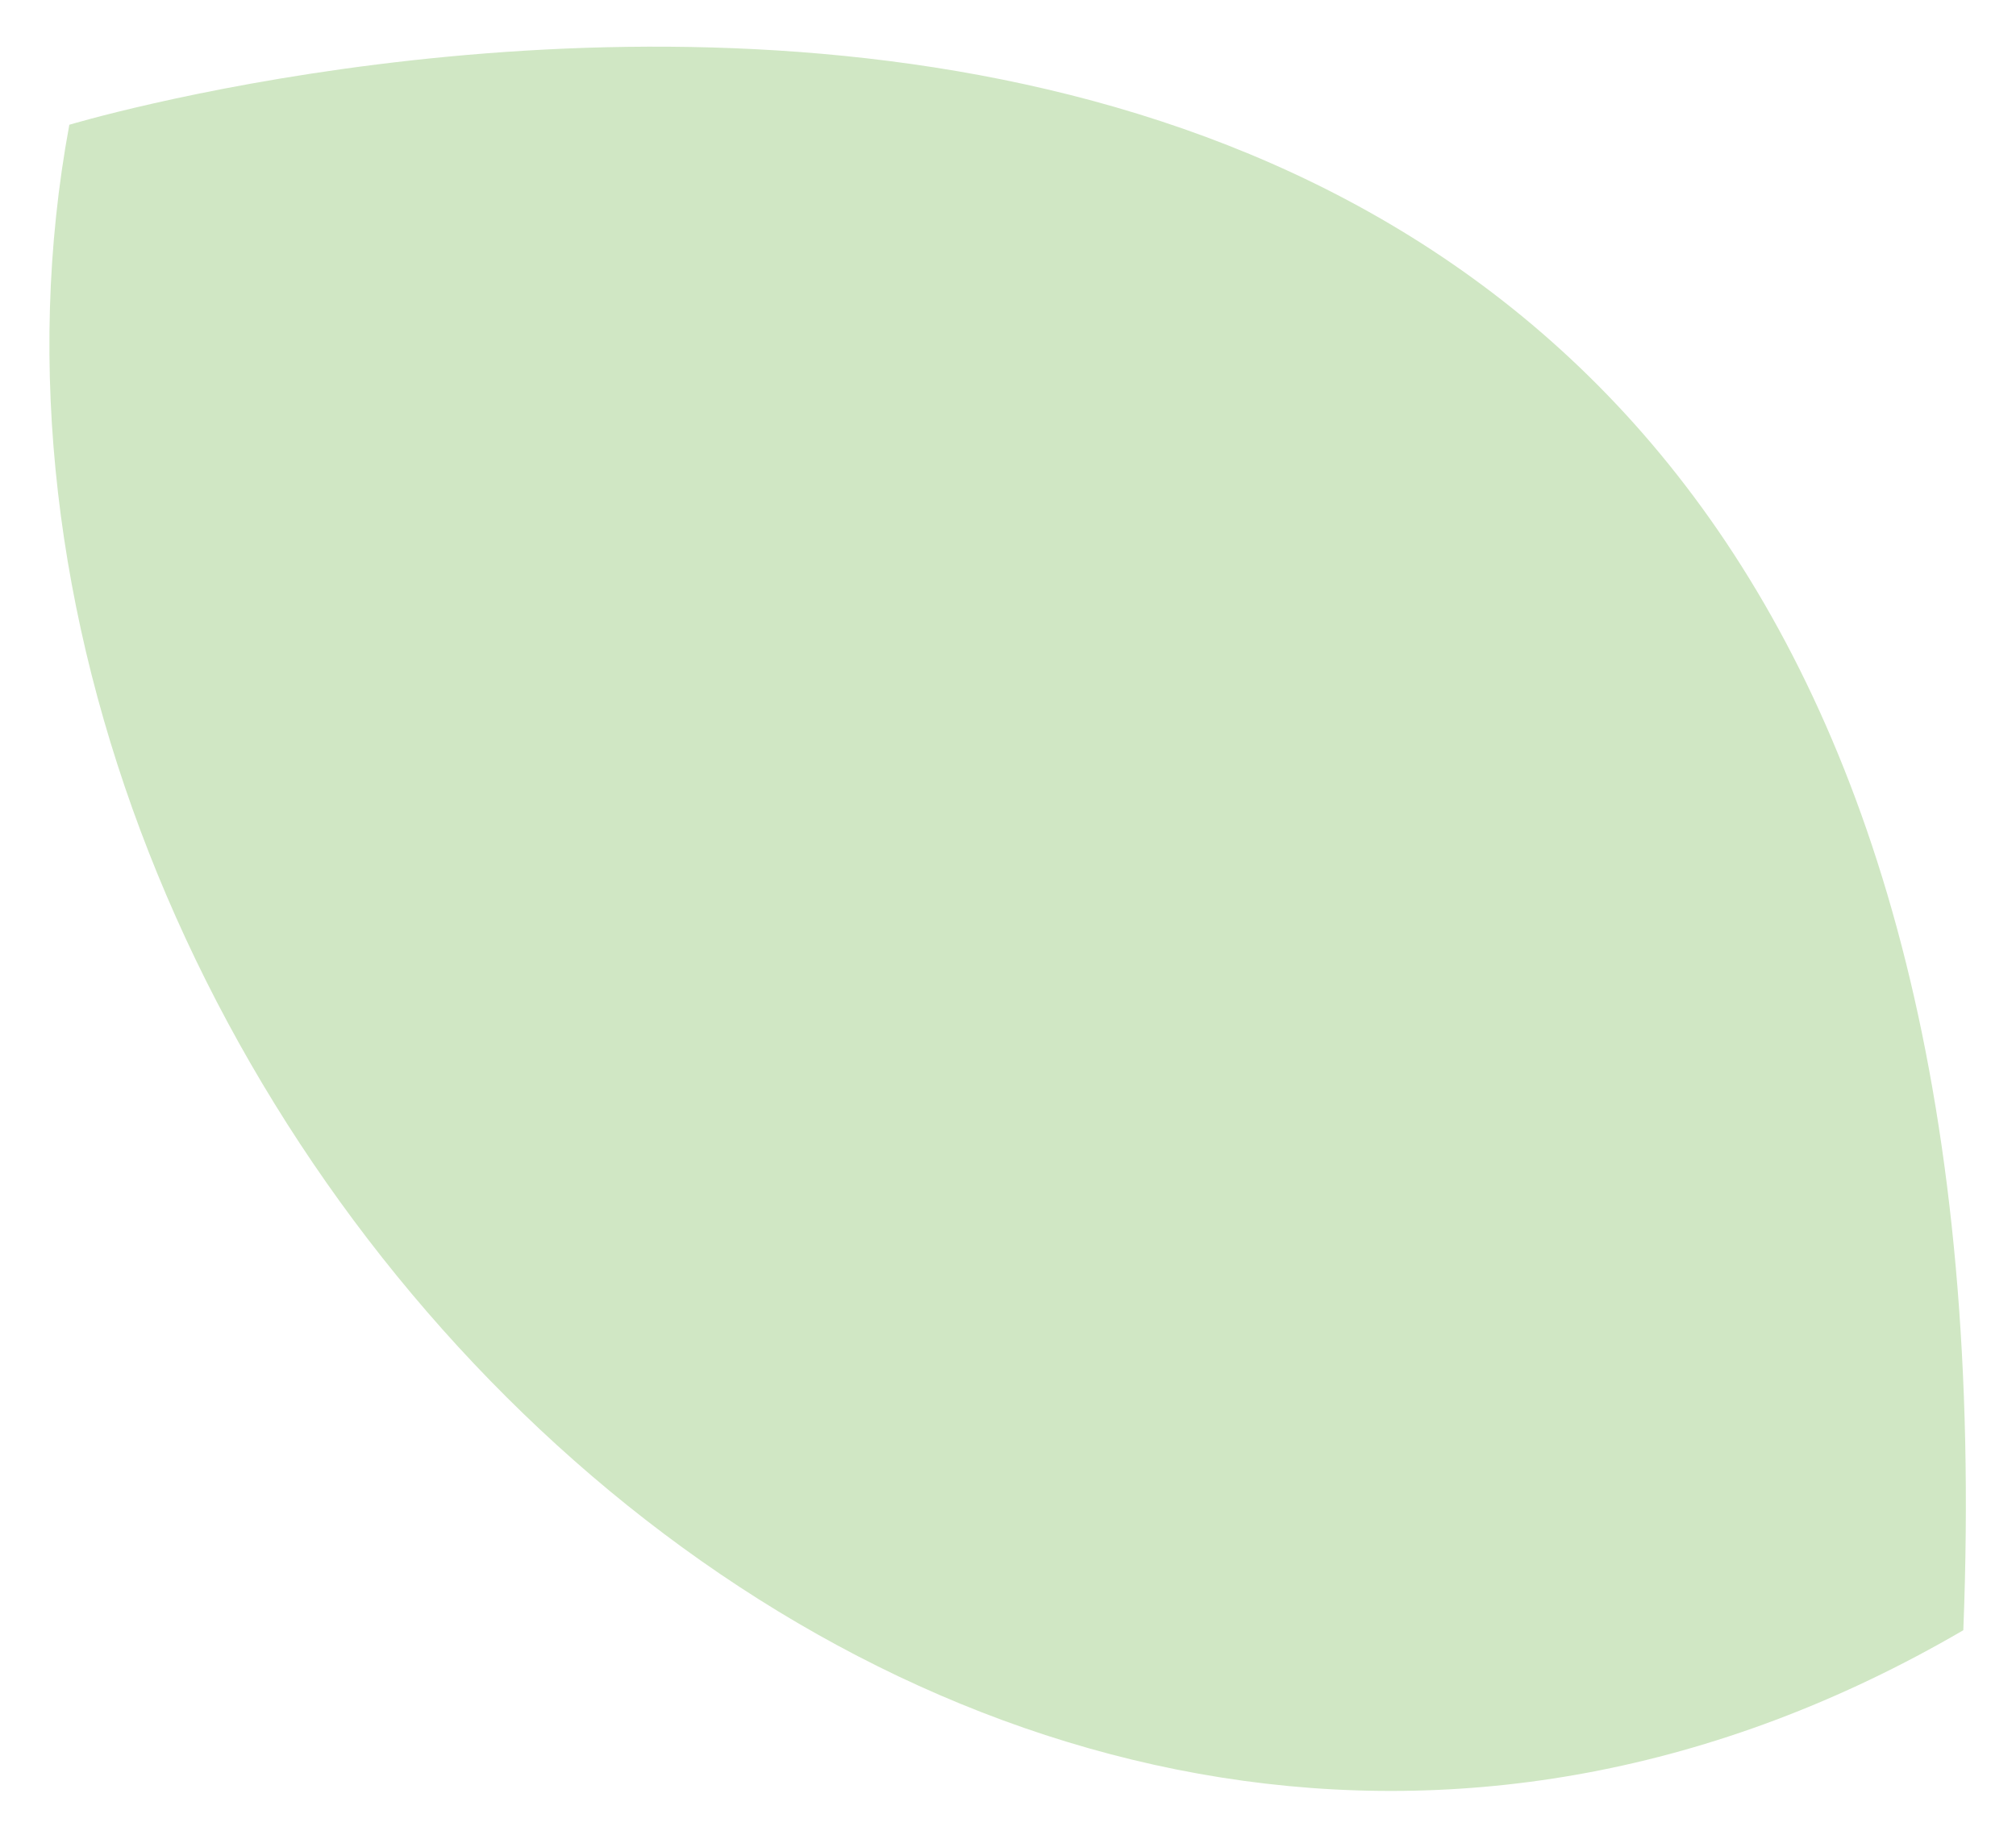 <?xml version="1.0" encoding="utf-8"?>
<!-- Generator: Adobe Illustrator 26.0.2, SVG Export Plug-In . SVG Version: 6.00 Build 0)  -->
<svg version="1.1" id="Layer_1" xmlns="http://www.w3.org/2000/svg" xmlns:xlink="http://www.w3.org/1999/xlink" x="0px" y="0px"
	 viewBox="0 0 72.7 66.2" style="enable-background:new 0 0 72.7 66.2;" xml:space="preserve">
<style type="text/css">
	.st0{fill:#B3D9A0;}
	.st1{fill:#0D703D;}
	.st2{fill:#67B064;}
	.st3{fill:#646F6C;}
	.st4{opacity:0.14;}
	.st5{fill:#4DB57A;}
	.st6{opacity:0.18;fill:#4DB57A;}
	.st7{opacity:0.14;fill:#4DB57A;}
	.st8{fill:#93CBA4;}
	.st9{fill:#FFFFFF;}
	.st10{fill:#A4D2B1;}
	.st11{opacity:0.39;fill:#66BC87;}
	.st12{fill:#DFC9C6;}
	.st13{fill:#E4F1E6;}
	.st14{fill:#933E48;}
	.st15{fill:#45B376;}
	.st16{fill:#EDB170;}
	.st17{fill:#AE7070;}
	.st18{fill:#7EC396;}
	.st19{fill:#131A22;}
	.st20{fill:#8DC9A0;}
	.st21{fill:#E0CBC8;}
	.st22{fill:#D5B7B4;}
	.st23{fill:#6EBE8C;}
	.st24{fill:#F3F9F3;}
	.st25{fill:#EBF5ED;}
	.st26{fill:#F5F8FD;}
	.st27{fill:#E2CDCB;}
	.st28{fill:#5AB881;}
	.st29{fill:#37B171;}
	.st30{fill:#8D3140;}
	.st31{fill:#84C69A;}
	.st32{fill:#E7F3EA;}
	.st33{fill:#58B87F;}
	.st34{fill:#B37978;}
	.st35{fill:#DDC4C1;}
	.st36{opacity:0.42;fill:#A0585B;}
	.st37{fill:#903945;}
	.st38{fill:#95434C;}
	.st39{fill:#A86667;}
	.st40{fill:#B4DABE;}
	.st41{fill:#C1E0C9;}
	.st42{opacity:0.11;fill:#37B171;}
	.st43{opacity:0.16;fill:#A0585B;}
	.st44{fill:#95CCA6;}
	.st45{fill:#42B375;}
	.st46{opacity:0.37;fill:#42B375;}
	.st47{fill:#9CCFAB;}
	.st48{opacity:0.41;fill:#37B171;}
	.st49{fill:#EFF7F0;}
	.st50{fill:#97CDA7;}
	.st51{fill:#8E3542;}
	.st52{fill:#DAECDE;}
	.st53{fill:#A6D3B2;}
	.st54{fill:#CEE6D3;}
	.st55{fill:#C89F9D;}
	.st56{fill:#E2F0E4;}
	.st57{fill:#C49795;}
	.st58{fill:#FABC24;}
	.st59{fill:#F6D8B6;}
	.st60{fill:#2FB06E;}
	.st61{fill:#BCDDC4;}
	.st62{opacity:0.37;}
	.st63{fill:#B7807F;}
	.st64{fill:#2AAF6D;}
	.st65{fill:#AA6A6A;}
	.st66{fill:#A66163;}
	.st67{fill:#8FCAA1;}
	.st68{fill:#9ED0AD;}
	.st69{fill:#AFD7BA;}
	.st70{opacity:0.39;}
	.st71{fill:#DEEED6;}
	.st72{fill:#046F3C;}
	.st73{fill:none;}
	.st74{clip-path:url(#SVGID_00000041289122599996016740000004040095162336857263_);}
	.st75{fill:#BB9E30;}
	.st76{fill:#DEDEDE;}
	.st77{fill:#59585A;}
	.st78{fill:#6B9F7A;}
	.st79{fill:#9BB9A0;}
	.st80{fill:#EDCDAD;}
	.st81{fill:#E5B487;}
	.st82{fill:#E9C29C;}
	.st83{opacity:0.4;fill:#B06127;}
	.st84{fill:#E8BC93;}
	.st85{fill:#783030;}
	.st86{fill:#F0D6BD;}
	.st87{fill:#813F3B;}
	.st88{fill:#732A2A;}
	.st89{fill:#A1BBAD;}
	.st90{fill:#86AA99;}
	.st91{fill:#EAC5A1;}
	.st92{fill:#C3D2C9;}
	.st93{fill:#ECCAAA;}
	.st94{fill:#5A937C;}
	.st95{fill:#74A08B;}
	.st96{fill:#7FA693;}
	.st97{fill:#659982;}
	.st98{fill:#559179;}
	.st99{fill:#7B3533;}
	.st100{fill:#935A52;}
	.st101{fill:#C8D5CD;}
	.st102{fill:#E1E7E3;}
	.st103{fill:#CAD6CF;}
	.st104{fill:#D0E7C4;}
</style>
<path class="st104" d="M2.5,4.5c0,0,71.3-21.5,68.3,54.3C34.8,79.8-4,39.6,2.5,4.5z"/>
</svg>

